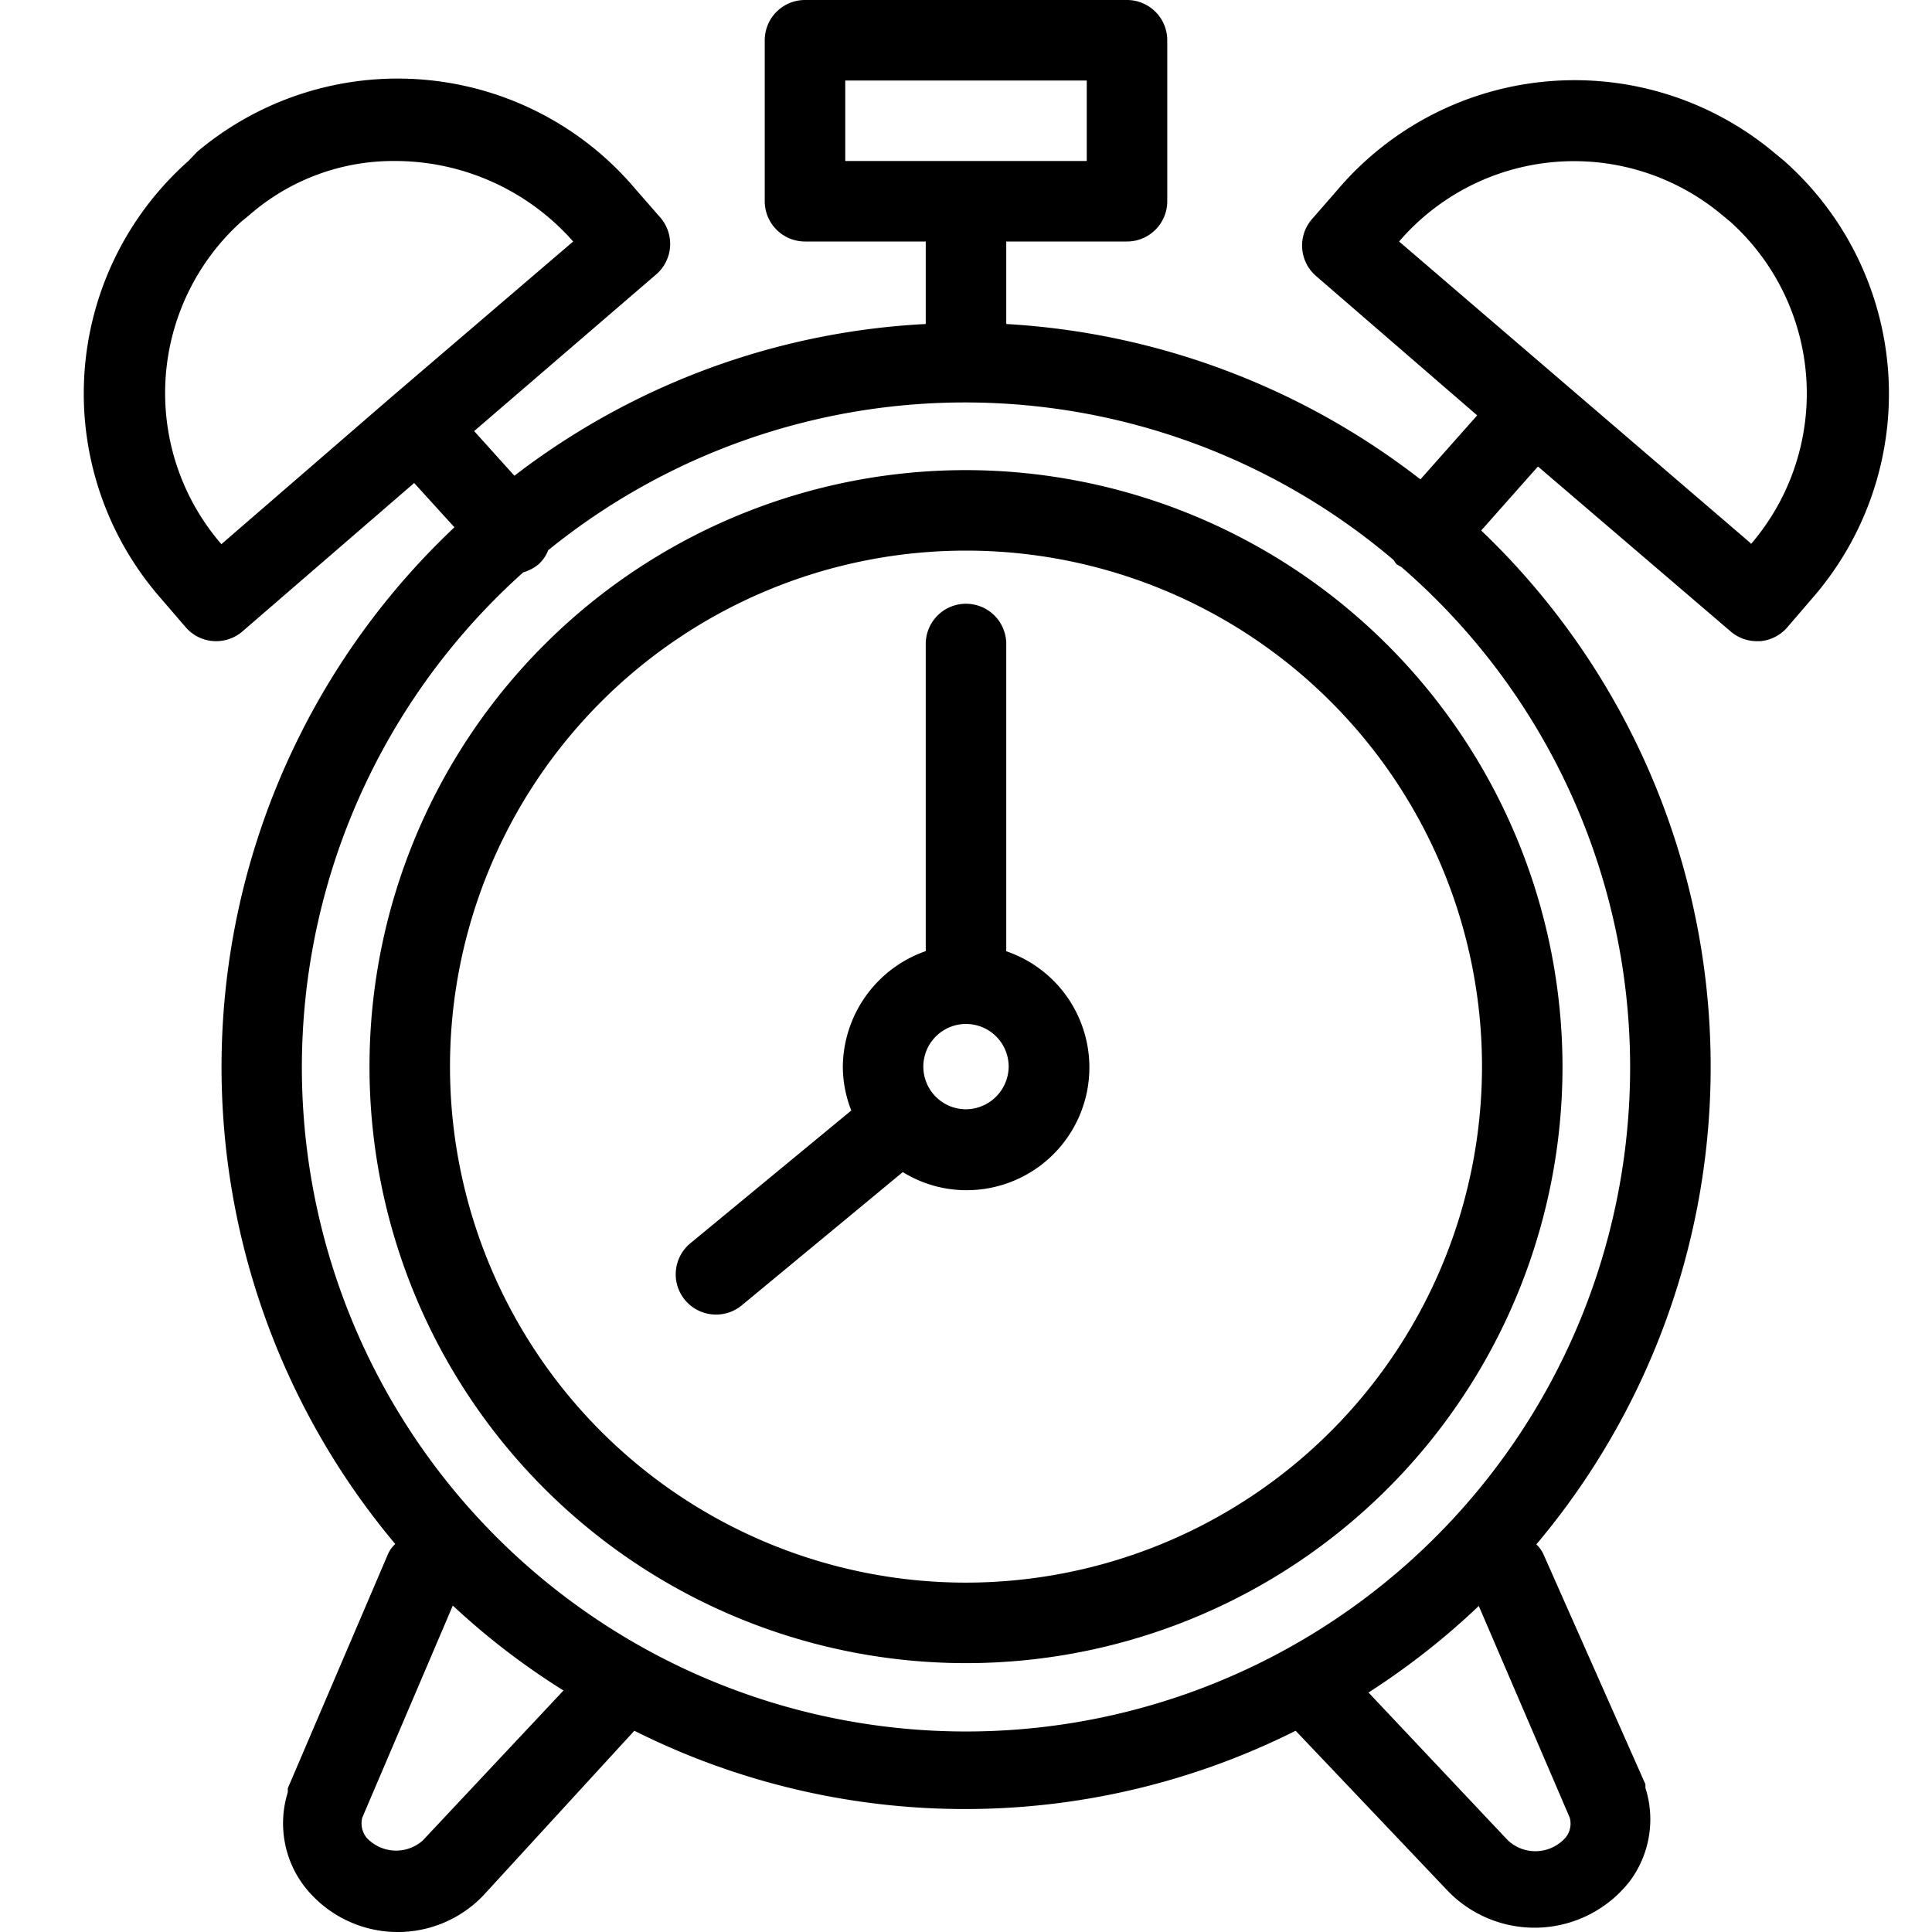 <?xml version="1.0" encoding="UTF-8"?>
<svg xmlns="http://www.w3.org/2000/svg" viewBox="0 0 48 48" width="512" height="512"><g id="alaram_clock" data-name="alaram clock"><path d="M24,11.68A14.82,14.82,0,1,0,38.82,26.5,14.84,14.84,0,0,0,24,11.68Zm0,27.64A12.82,12.82,0,1,1,36.82,26.5,12.83,12.83,0,0,1,24,39.32Z"/><path d="M44.33,4l-.23-.19a7.73,7.73,0,0,0-10.89.93l-.62.71a1,1,0,0,0,.11,1.41l4,3.46-1.41,1.59A18.49,18.49,0,0,0,25,8.05S25,8,25,8V6h3a1,1,0,0,0,1-1V1a1,1,0,0,0-1-1H20a1,1,0,0,0-1,1V5a1,1,0,0,0,1,1h3V8s0,0,0,.05a18.29,18.29,0,0,0-10.22,3.77l-1-1.11L16.3,6.82a1,1,0,0,0,.11-1.41l-.62-.71A7.73,7.73,0,0,0,4.9,3.77L4.68,4A7.72,7.72,0,0,0,4,14.87l.61.71a1,1,0,0,0,1.41.11L10.29,12l1,1.1A18.43,18.43,0,0,0,9.82,38.36a.76.76,0,0,0-.18.25L7.15,44.43l0,.1a2.58,2.58,0,0,0,.4,2.32,2.94,2.94,0,0,0,4.46.24L15.76,43a18.32,18.32,0,0,0,16.43,0l3.8,4a3,3,0,0,0,4.5-.26,2.57,2.57,0,0,0,.39-2.32l0-.09L38.34,38.6a.76.76,0,0,0-.17-.23A18.42,18.42,0,0,0,36.8,13.18l1.41-1.59L43,15.69a1,1,0,0,0,.65.24h.08a1,1,0,0,0,.68-.35l.61-.71A7.73,7.73,0,0,0,44.33,4ZM21,2h6V4H21ZM5.5,13.52a5.74,5.74,0,0,1,.48-8l.23-.19A5.44,5.44,0,0,1,9.82,4a5.9,5.9,0,0,1,4.42,2L9.73,9.86h0Zm5,32.21a1,1,0,0,1-1.39-.07.57.57,0,0,1-.11-.5l2.25-5.27A18,18,0,0,0,14,42ZM39,45.16a.55.55,0,0,1-.1.49,1,1,0,0,1-1.44.07L34,42.05a18.41,18.41,0,0,0,2.74-2.15ZM40.5,26.5A16.5,16.5,0,1,1,13,14.22a1.07,1.07,0,0,0,.38-.2.92.92,0,0,0,.24-.35,16.44,16.44,0,0,1,21,.24,1,1,0,0,0,.08.11l.12.07A16.44,16.44,0,0,1,40.5,26.5Zm3-13L34.76,6a5.73,5.73,0,0,1,8-.68l.23.19A5.74,5.74,0,0,1,43.5,13.52Z"/><path d="M25,23.62V16a1,1,0,0,0-2,0v7.63a3.07,3.07,0,0,0-2.06,2.88,3,3,0,0,0,.21,1.08l-4,3.3a1,1,0,0,0-.13,1.41,1,1,0,0,0,.77.36,1,1,0,0,0,.64-.23l4-3.31a3,3,0,0,0,1.56.45,3.05,3.05,0,0,0,1-5.94Zm-1,3.94a1.06,1.06,0,1,1,1.06-1.06A1.07,1.07,0,0,1,24,27.56Z"/></g></svg>
